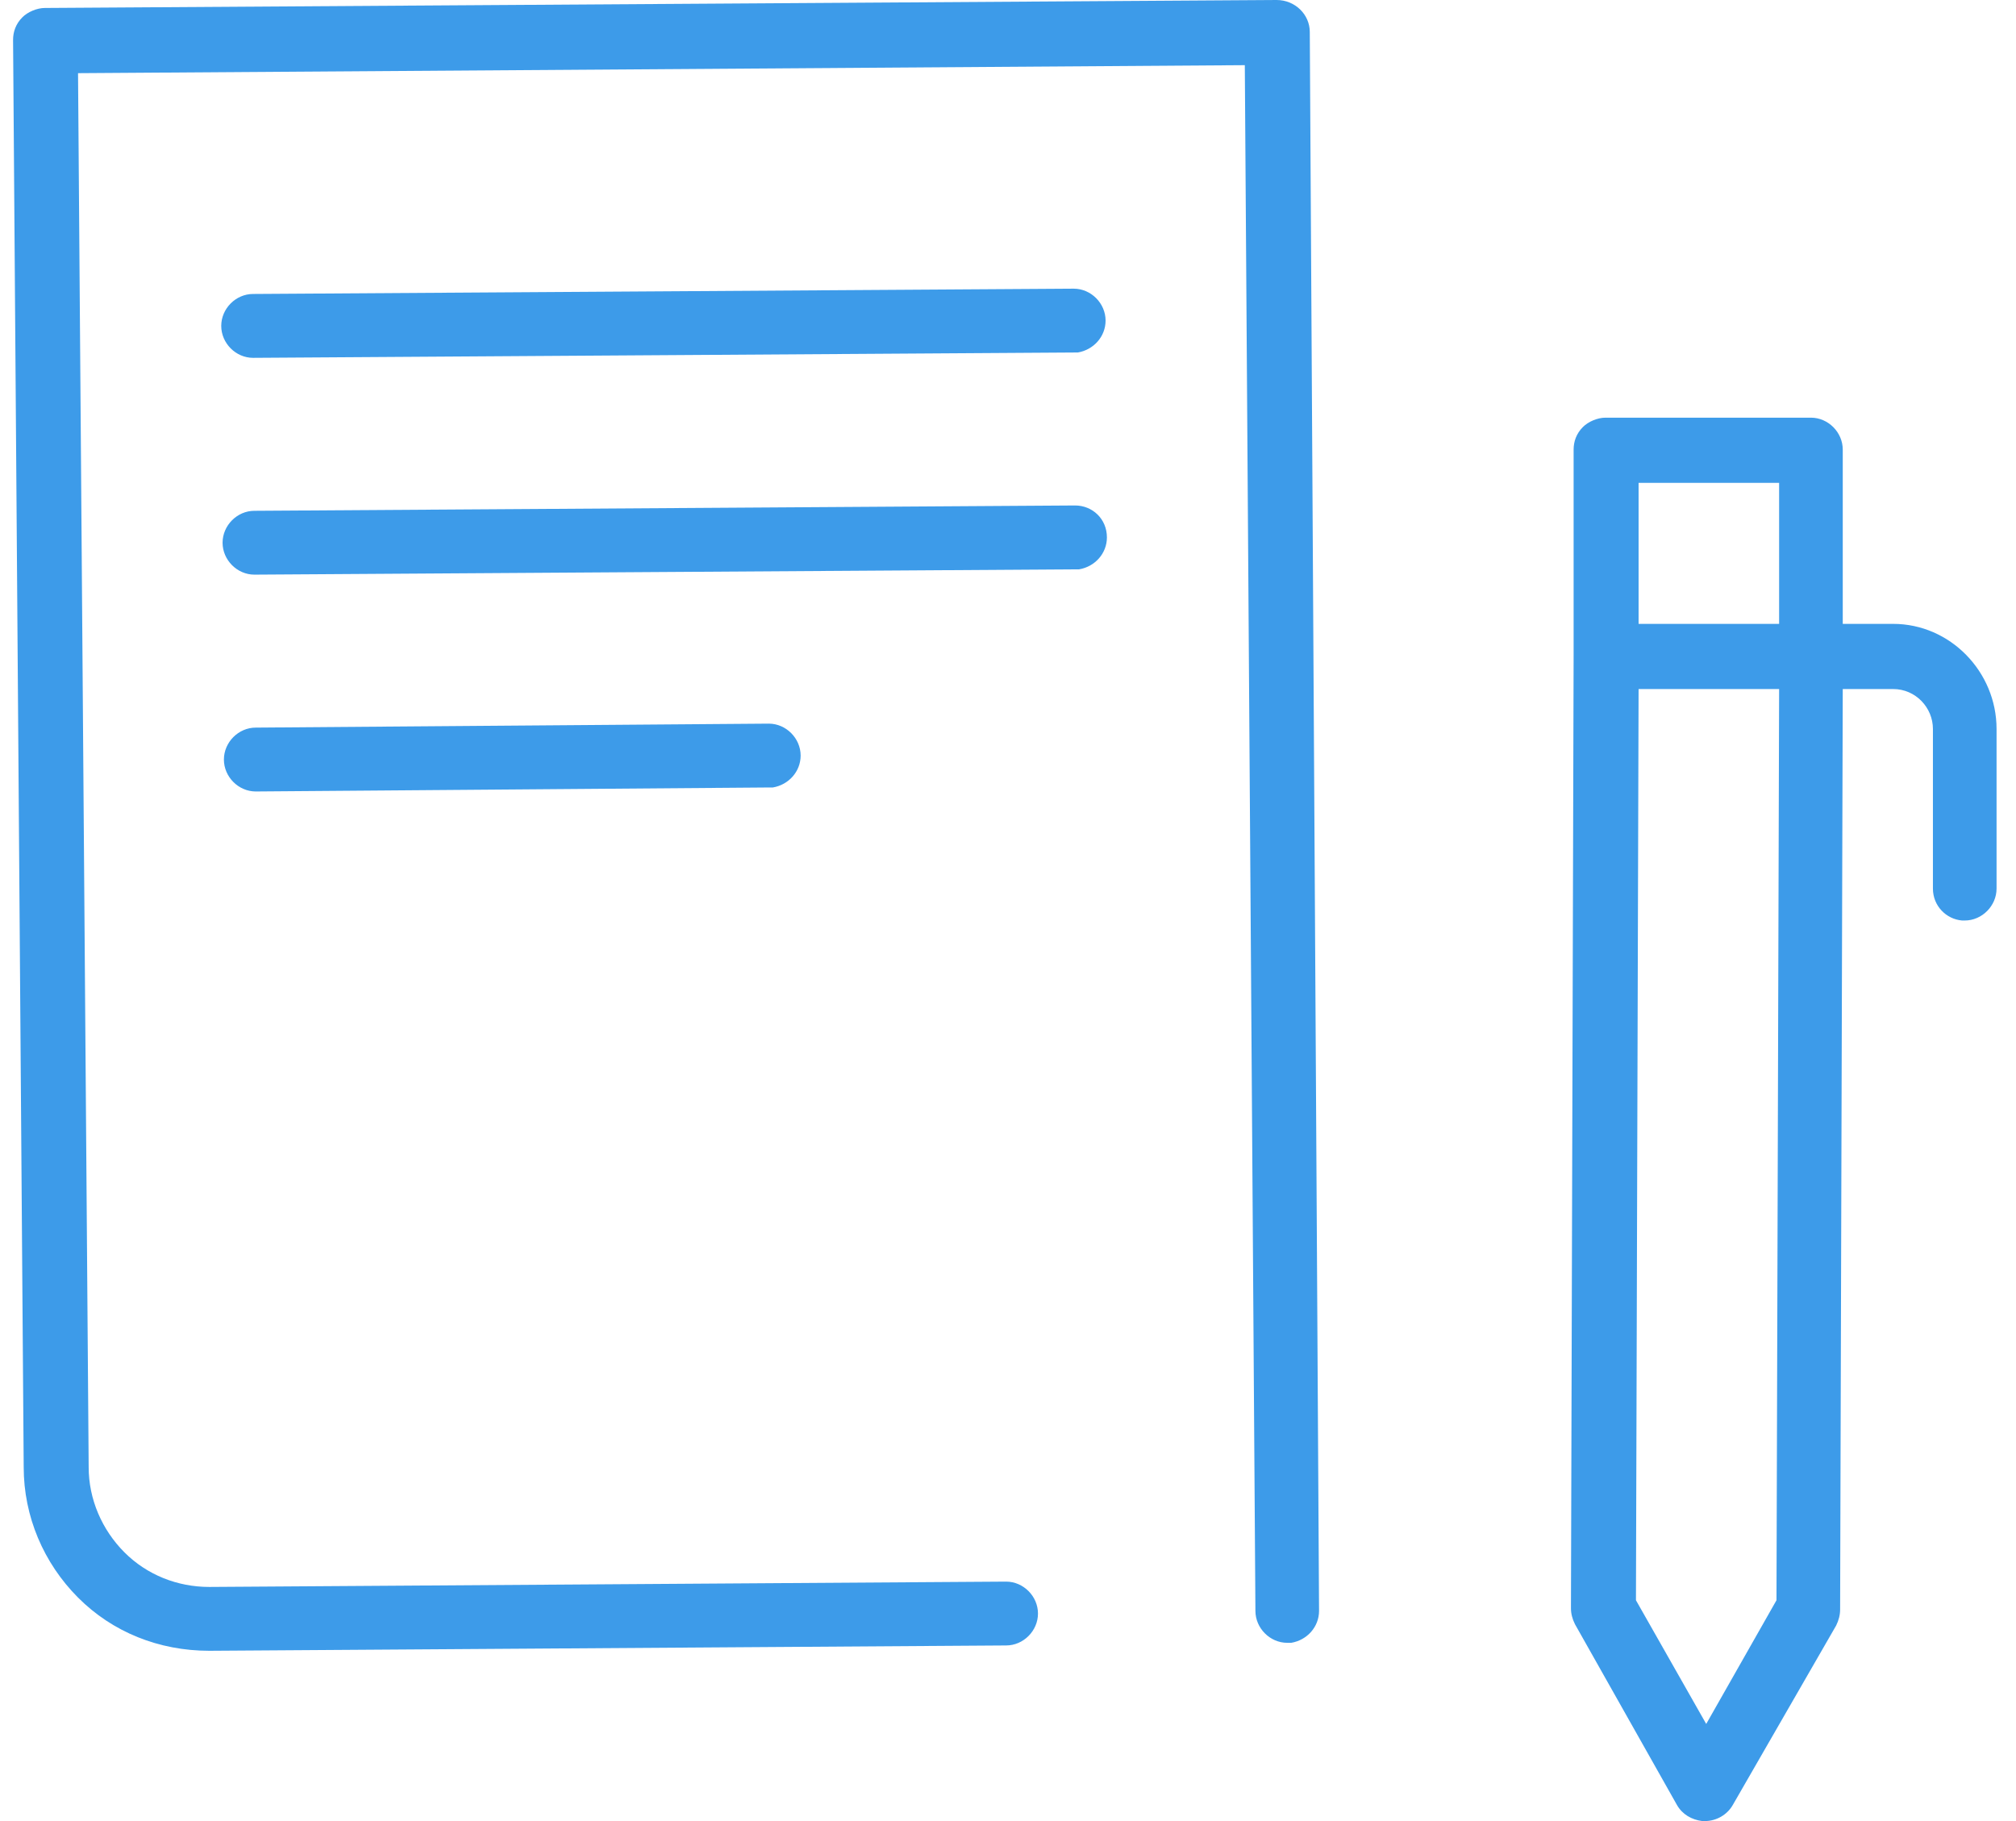 <?xml version="1.0" encoding="UTF-8"?> <svg xmlns="http://www.w3.org/2000/svg" width="62" height="56" viewBox="0 0 62 56" fill="none"><path d="M39.261 0L1.381 0.245C1.136 0.245 0.851 0.368 0.688 0.532C0.484 0.736 0.402 0.982 0.402 1.227L0.729 45.119C0.729 46.633 1.34 48.064 2.4 49.128C3.461 50.191 4.888 50.764 6.437 50.764L30.943 50.6C31.473 50.6 31.922 50.151 31.922 49.619C31.922 49.087 31.473 48.637 30.943 48.637L6.437 48.801C5.458 48.801 4.521 48.432 3.827 47.737C3.134 47.042 2.727 46.101 2.727 45.119L2.4 2.25L38.283 2.004L38.609 49.537C38.609 50.069 39.057 50.519 39.587 50.519H39.71C40.199 50.437 40.566 50.028 40.566 49.537L40.281 0.982C40.281 0.45 39.832 0 39.261 0Z" fill="#3D9BE9"></path><path d="M33.022 10.84H33.145C33.634 10.758 34.001 10.349 34.001 9.858C34.001 9.326 33.552 8.877 33.022 8.877L7.782 9.04C7.252 9.04 6.804 9.49 6.804 10.022C6.804 10.554 7.252 11.004 7.782 11.004L33.022 10.84Z" fill="#3D9BE9"></path><path d="M33.063 15.544L7.823 15.708C7.293 15.708 6.845 16.158 6.845 16.69C6.845 17.221 7.293 17.671 7.823 17.671L33.063 17.508H33.186C33.675 17.426 34.042 17.017 34.042 16.526C34.042 15.953 33.593 15.544 33.063 15.544Z" fill="#3D9BE9"></path><path d="M7.864 22.375C7.334 22.375 6.886 22.825 6.886 23.357C6.886 23.889 7.334 24.339 7.864 24.339L23.644 24.216H23.767C24.256 24.134 24.623 23.725 24.623 23.235C24.623 22.703 24.174 22.253 23.644 22.253L7.864 22.375Z" fill="#3D9BE9"></path><path d="M61.402 22.416C61.402 20.657 59.975 19.185 58.222 19.185H56.672V13.826C56.672 13.294 56.224 12.844 55.694 12.844H49.374C49.129 12.844 48.844 12.967 48.681 13.131C48.477 13.335 48.395 13.581 48.395 13.826V20.167L48.313 49.455C48.313 49.619 48.354 49.782 48.436 49.946L51.575 55.509C51.739 55.795 52.024 55.959 52.35 56H52.432C52.799 56 53.125 55.795 53.288 55.509L56.469 49.987C56.55 49.823 56.591 49.66 56.591 49.496L56.672 21.189H58.222C58.915 21.189 59.445 21.762 59.445 22.416V27.325C59.445 27.857 59.853 28.266 60.342 28.307H60.424C60.954 28.307 61.402 27.857 61.402 27.325V22.416ZM54.715 14.849V19.185H50.393V14.849H54.715ZM54.634 49.21L52.473 53.014L50.312 49.21L50.393 21.189H54.715L54.634 49.21Z" fill="#3D9BE9"></path></svg> 